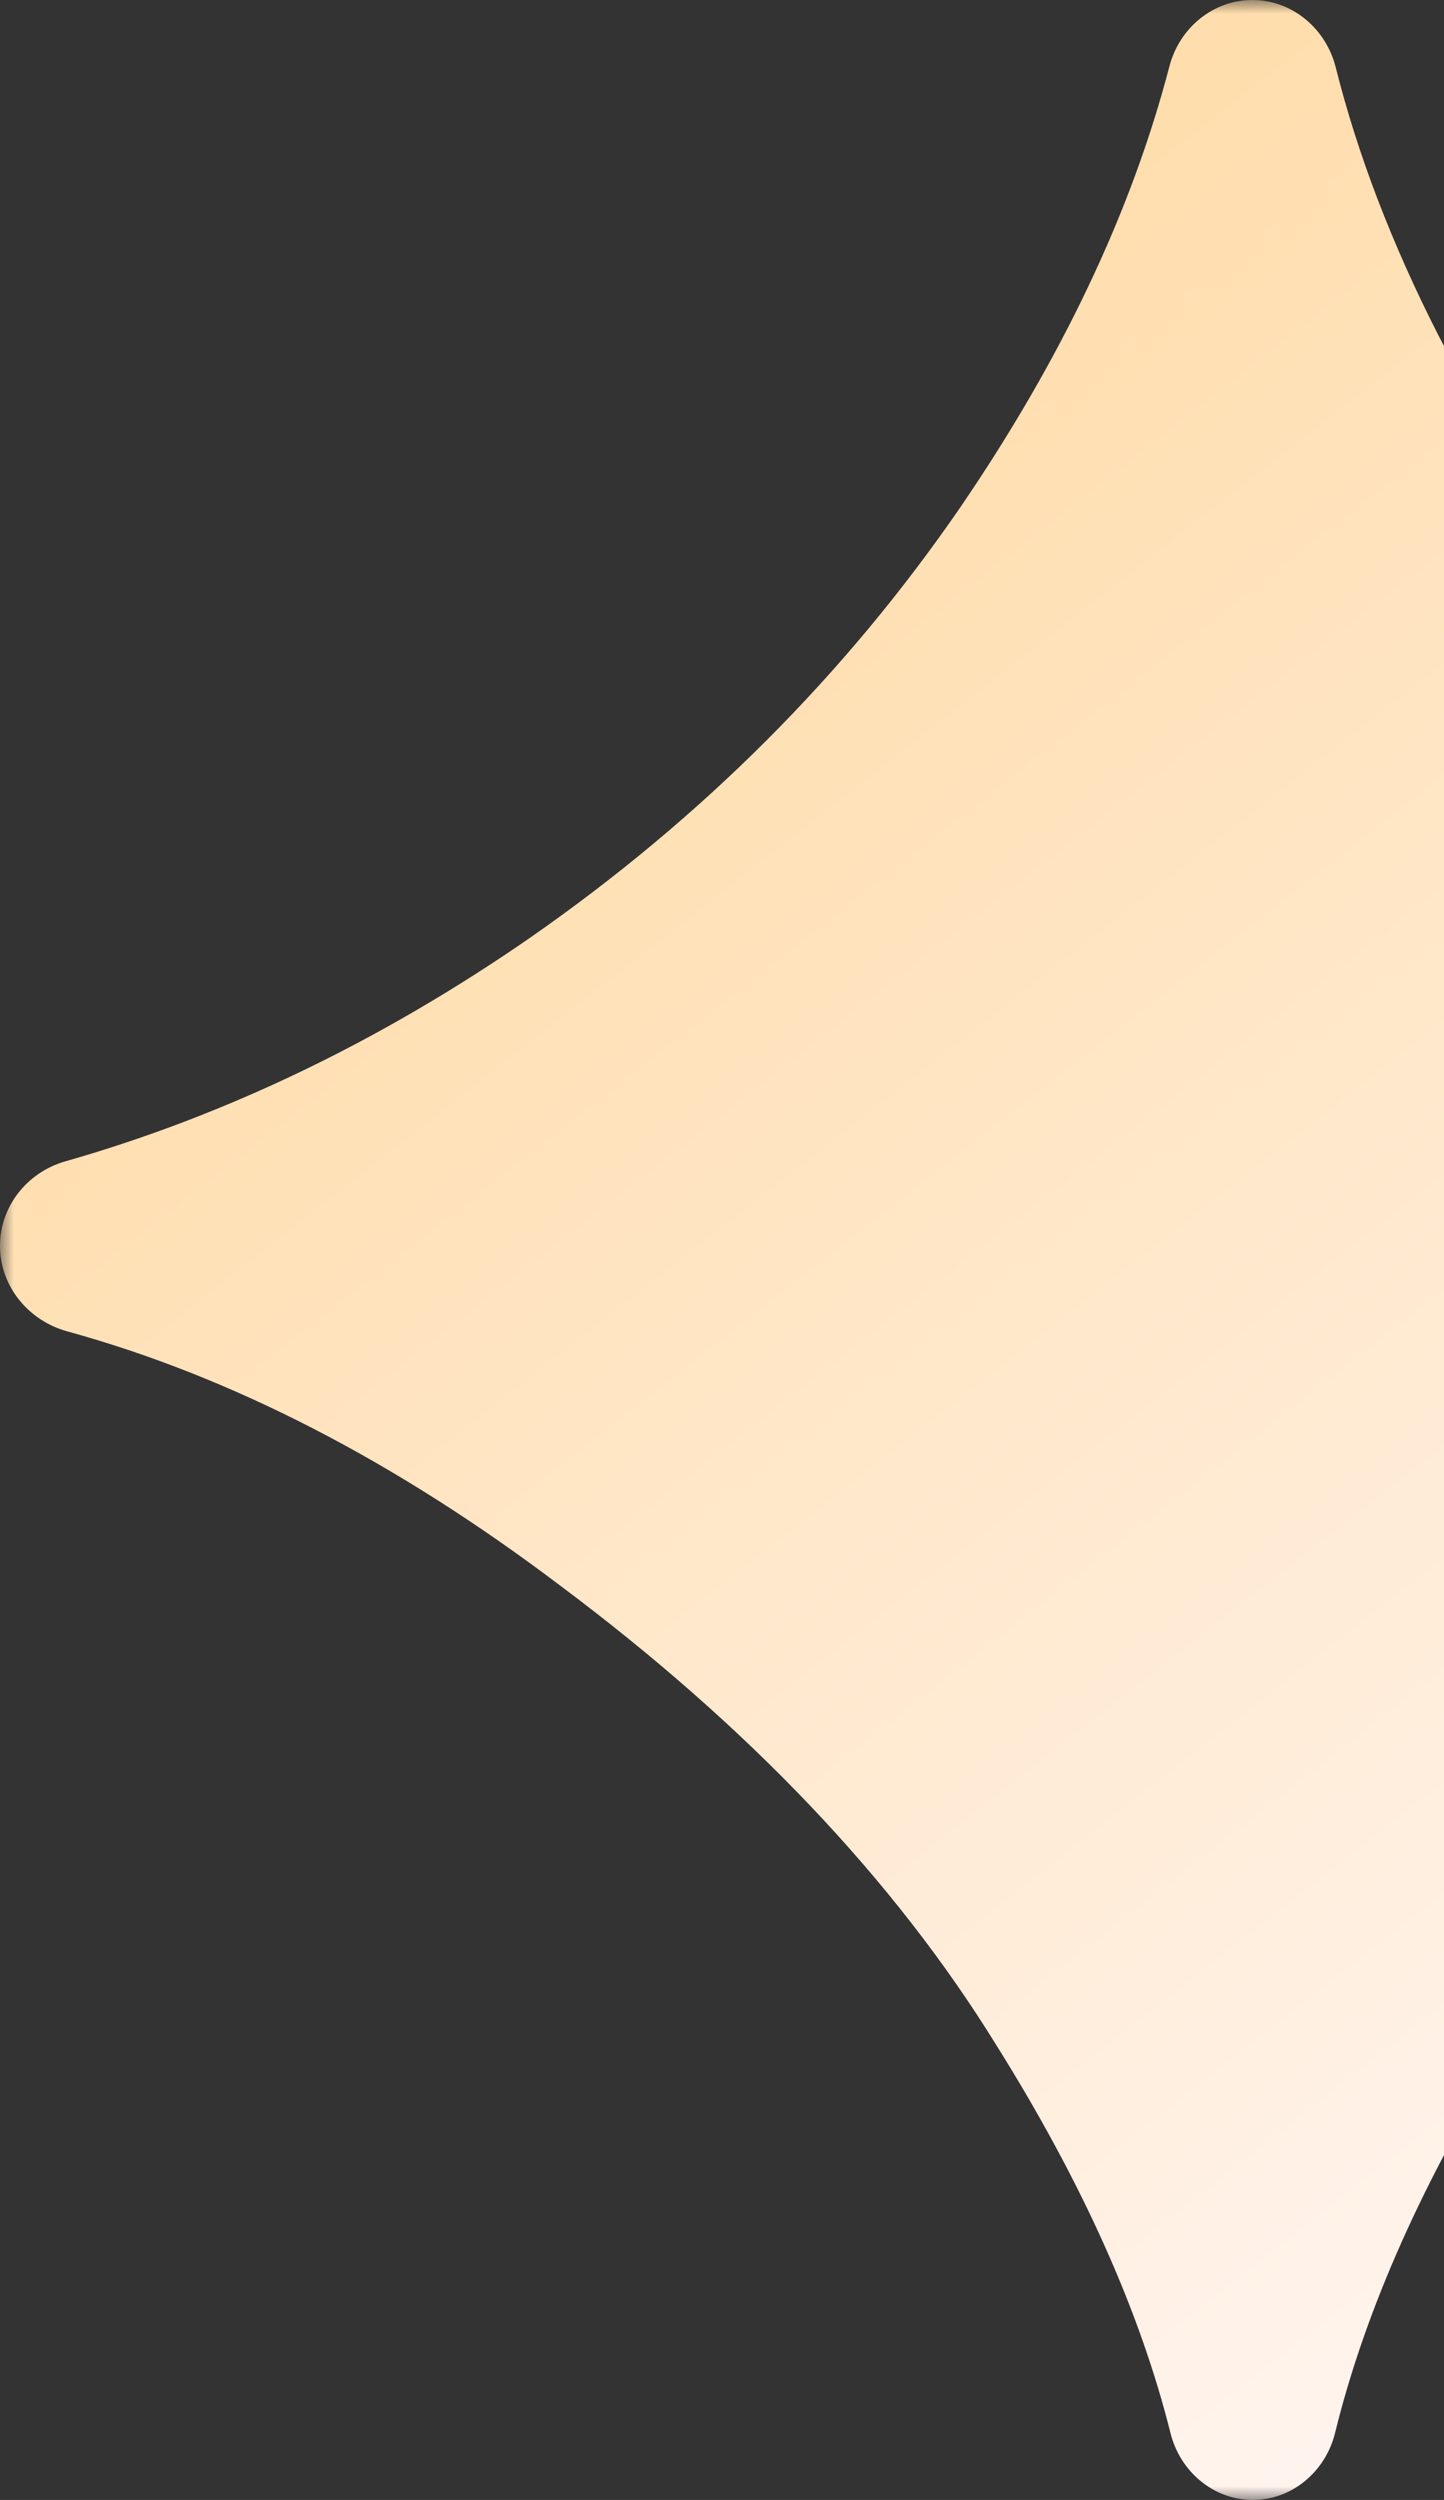 <svg xmlns="http://www.w3.org/2000/svg" width="52" height="90" viewBox="0 0 52 90" fill="none"><rect x="0" y="0" width="52" height="90" fill="#333333" stroke="none"/><mask id="mask0_2058_382" style="mask-type:luminance" maskUnits="userSpaceOnUse" x="0" y="0" width="90" height="90"><path d="M90 0H0V90H90V0Z" fill="white"></path></mask><g mask="url(#mask0_2058_382)"><path d="M45.114 90C43.695 90 42.495 88.972 42.151 87.595C41.056 83.206 38.959 78.539 35.859 73.594C32.188 67.656 26.953 62.149 20.156 57.07C14.245 52.602 8.333 49.555 2.422 47.93C1.022 47.545 0 46.304 0 44.852C0 43.428 0.982 42.201 2.351 41.81C8.147 40.155 13.73 37.468 19.102 33.75C25.273 29.453 30.43 24.297 34.57 18.281C38.233 12.922 40.748 7.622 42.114 2.381C42.472 1.008 43.68 0 45.099 0C46.534 0 47.751 1.031 48.1 2.422C48.889 5.564 50.121 8.78 51.797 12.07C53.906 16.133 56.601 20.039 59.883 23.789C63.242 27.461 66.992 30.781 71.133 33.75C76.544 37.585 82.044 40.28 87.635 41.834C89.006 42.215 90 43.436 90 44.859C90 46.304 88.976 47.535 87.583 47.917C84.039 48.889 80.392 50.456 76.641 52.617C72.109 55.273 67.891 58.437 63.984 62.109C60.078 65.703 56.875 69.492 54.375 73.476C51.27 78.432 49.17 83.135 48.077 87.588C47.737 88.969 46.536 90 45.114 90Z" fill="url(#paint0_linear_2058_382)"></path></g><defs><linearGradient id="paint0_linear_2058_382" x1="12.375" y1="8.55" x2="67.05" y2="78.525" gradientUnits="userSpaceOnUse"><stop stop-color="#FFD9A0"></stop><stop offset="1" stop-color="#FFF5F1"></stop></linearGradient></defs></svg>